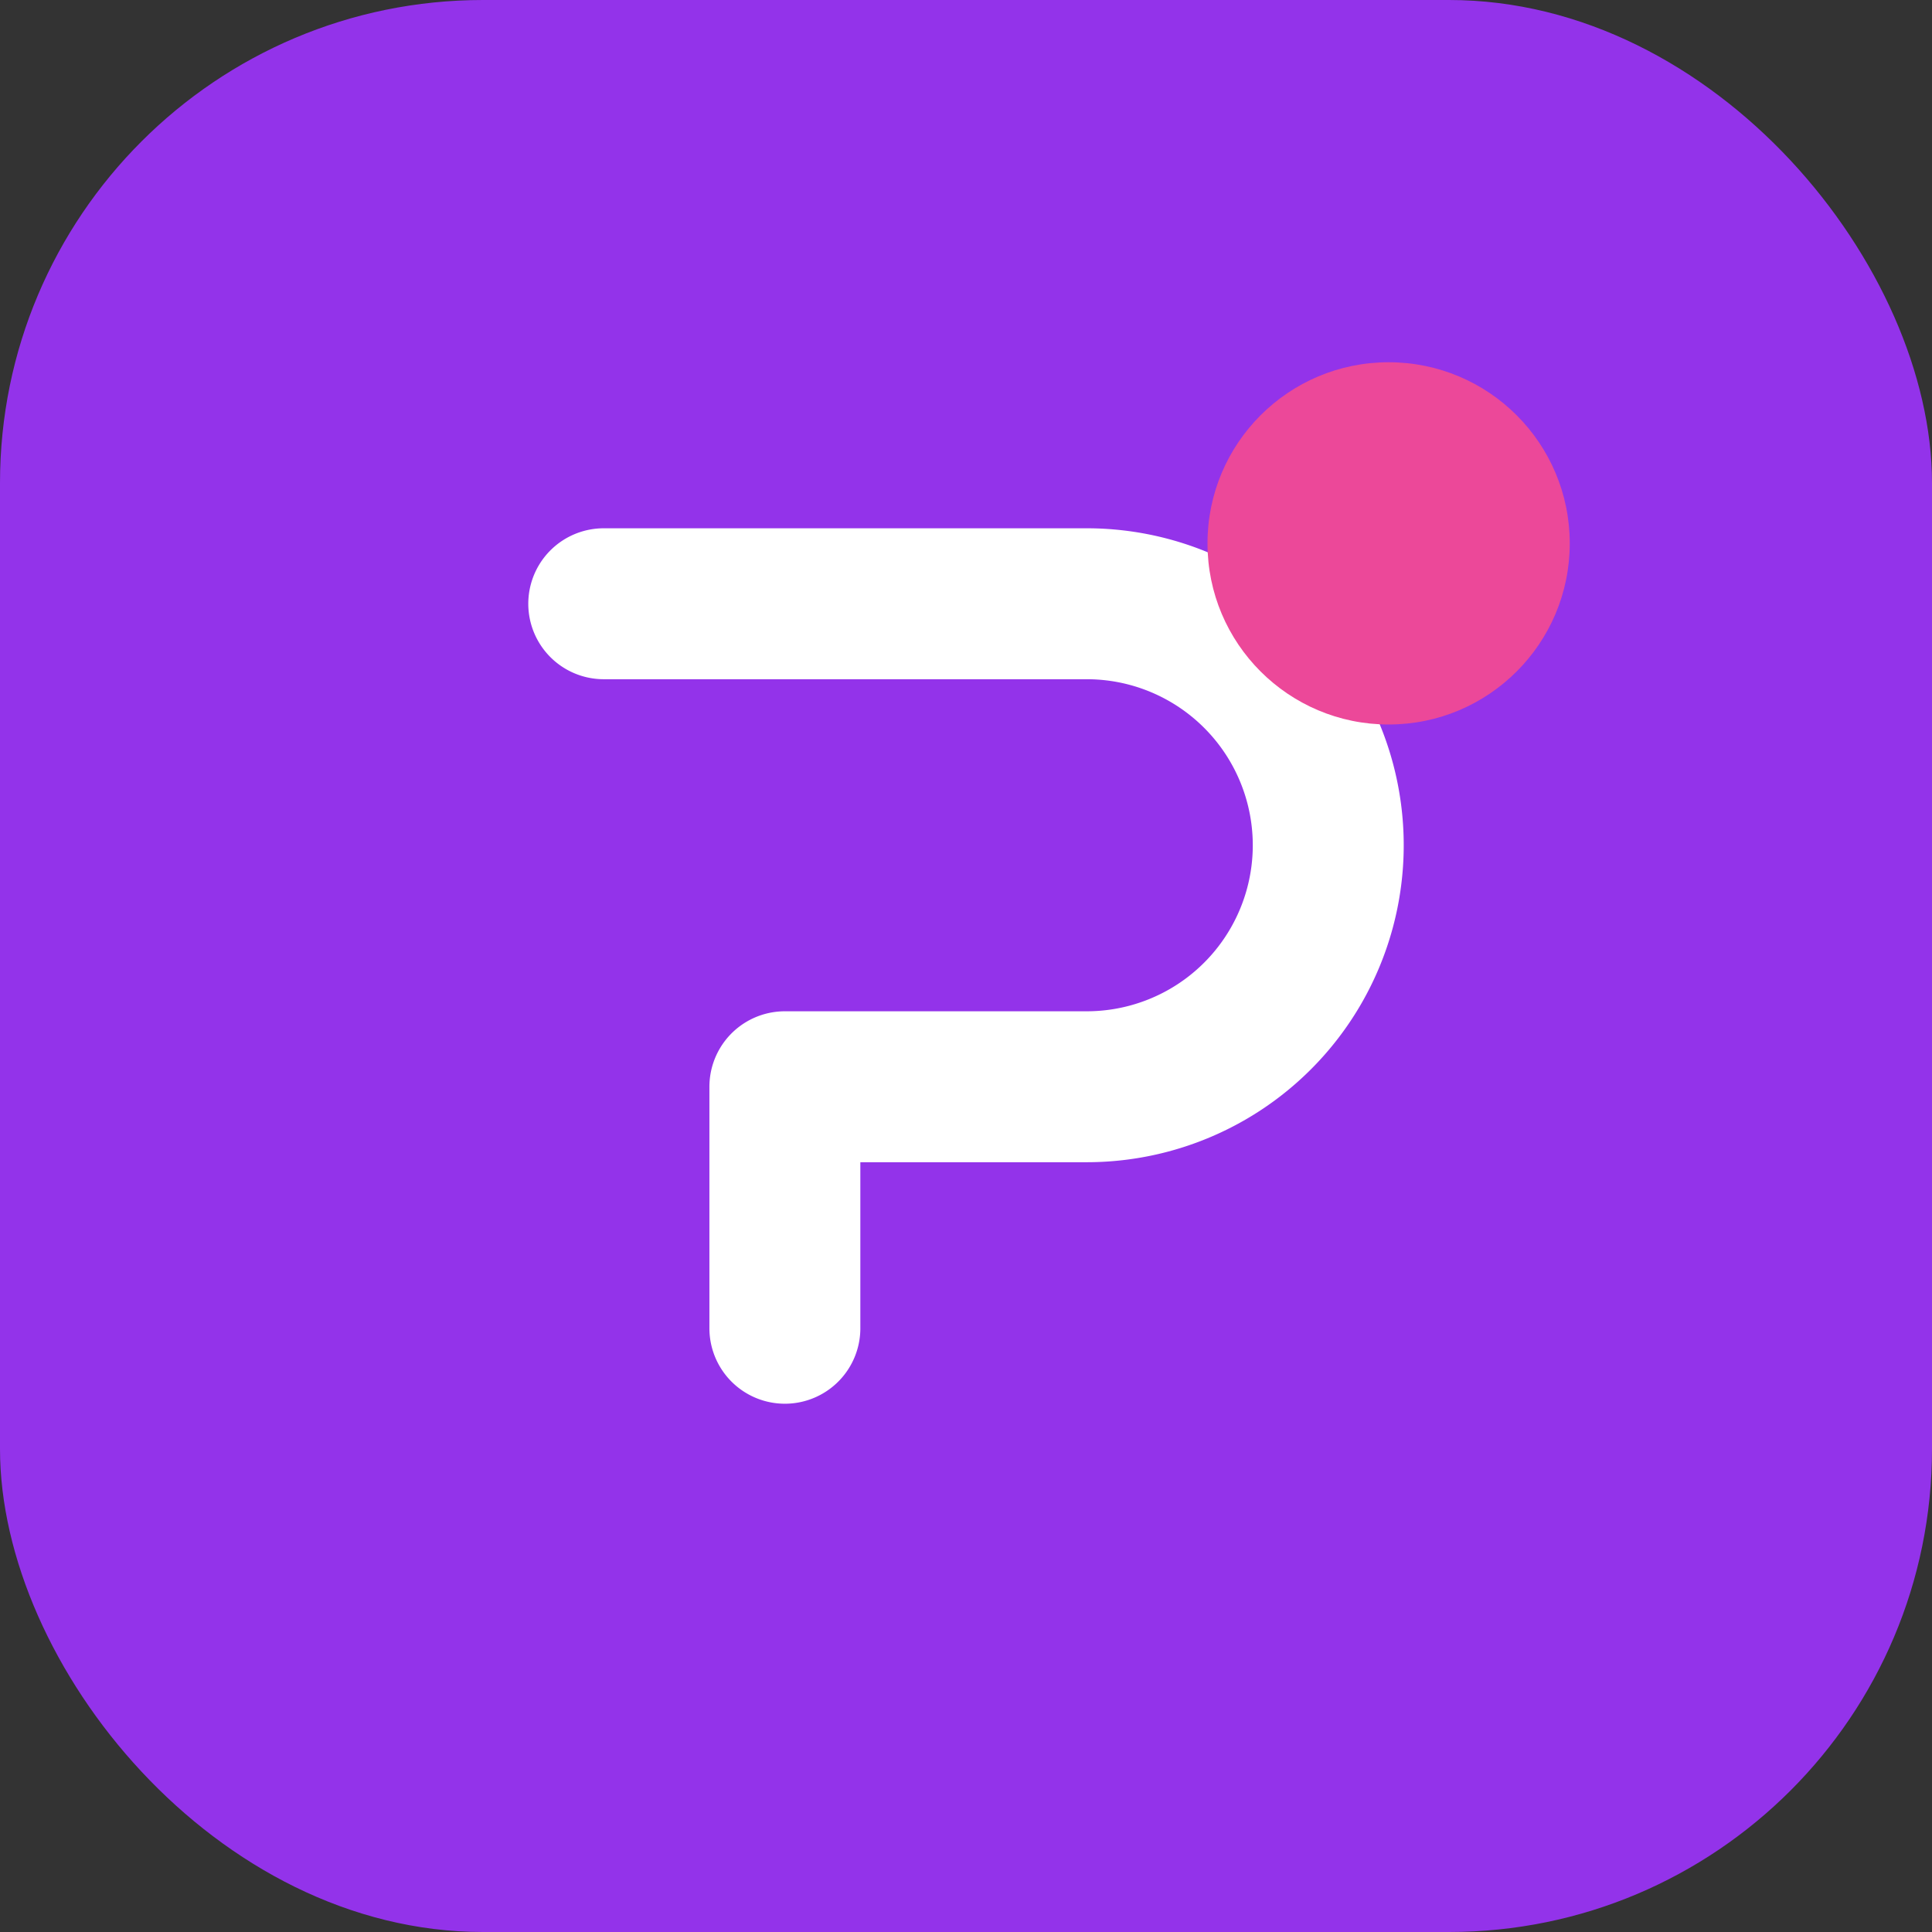 <svg width="32" height="32" viewBox="0 0 32 32" fill="none" xmlns="http://www.w3.org/2000/svg">
  <rect x="0" y="0" width="32" height="32" fill="#333333" stroke="none"/>
  <rect width="32" height="32" rx="8" fill="#9333EA"/>
  <path d="M10 10h8a4 4 0 0 1 4 4v0a4 4 0 0 1-4 4h-5v4" stroke="white" stroke-width="2.5" stroke-linecap="round" stroke-linejoin="round"/>
  <circle cx="23" cy="9" r="3" fill="#EC4899"/>
</svg>
